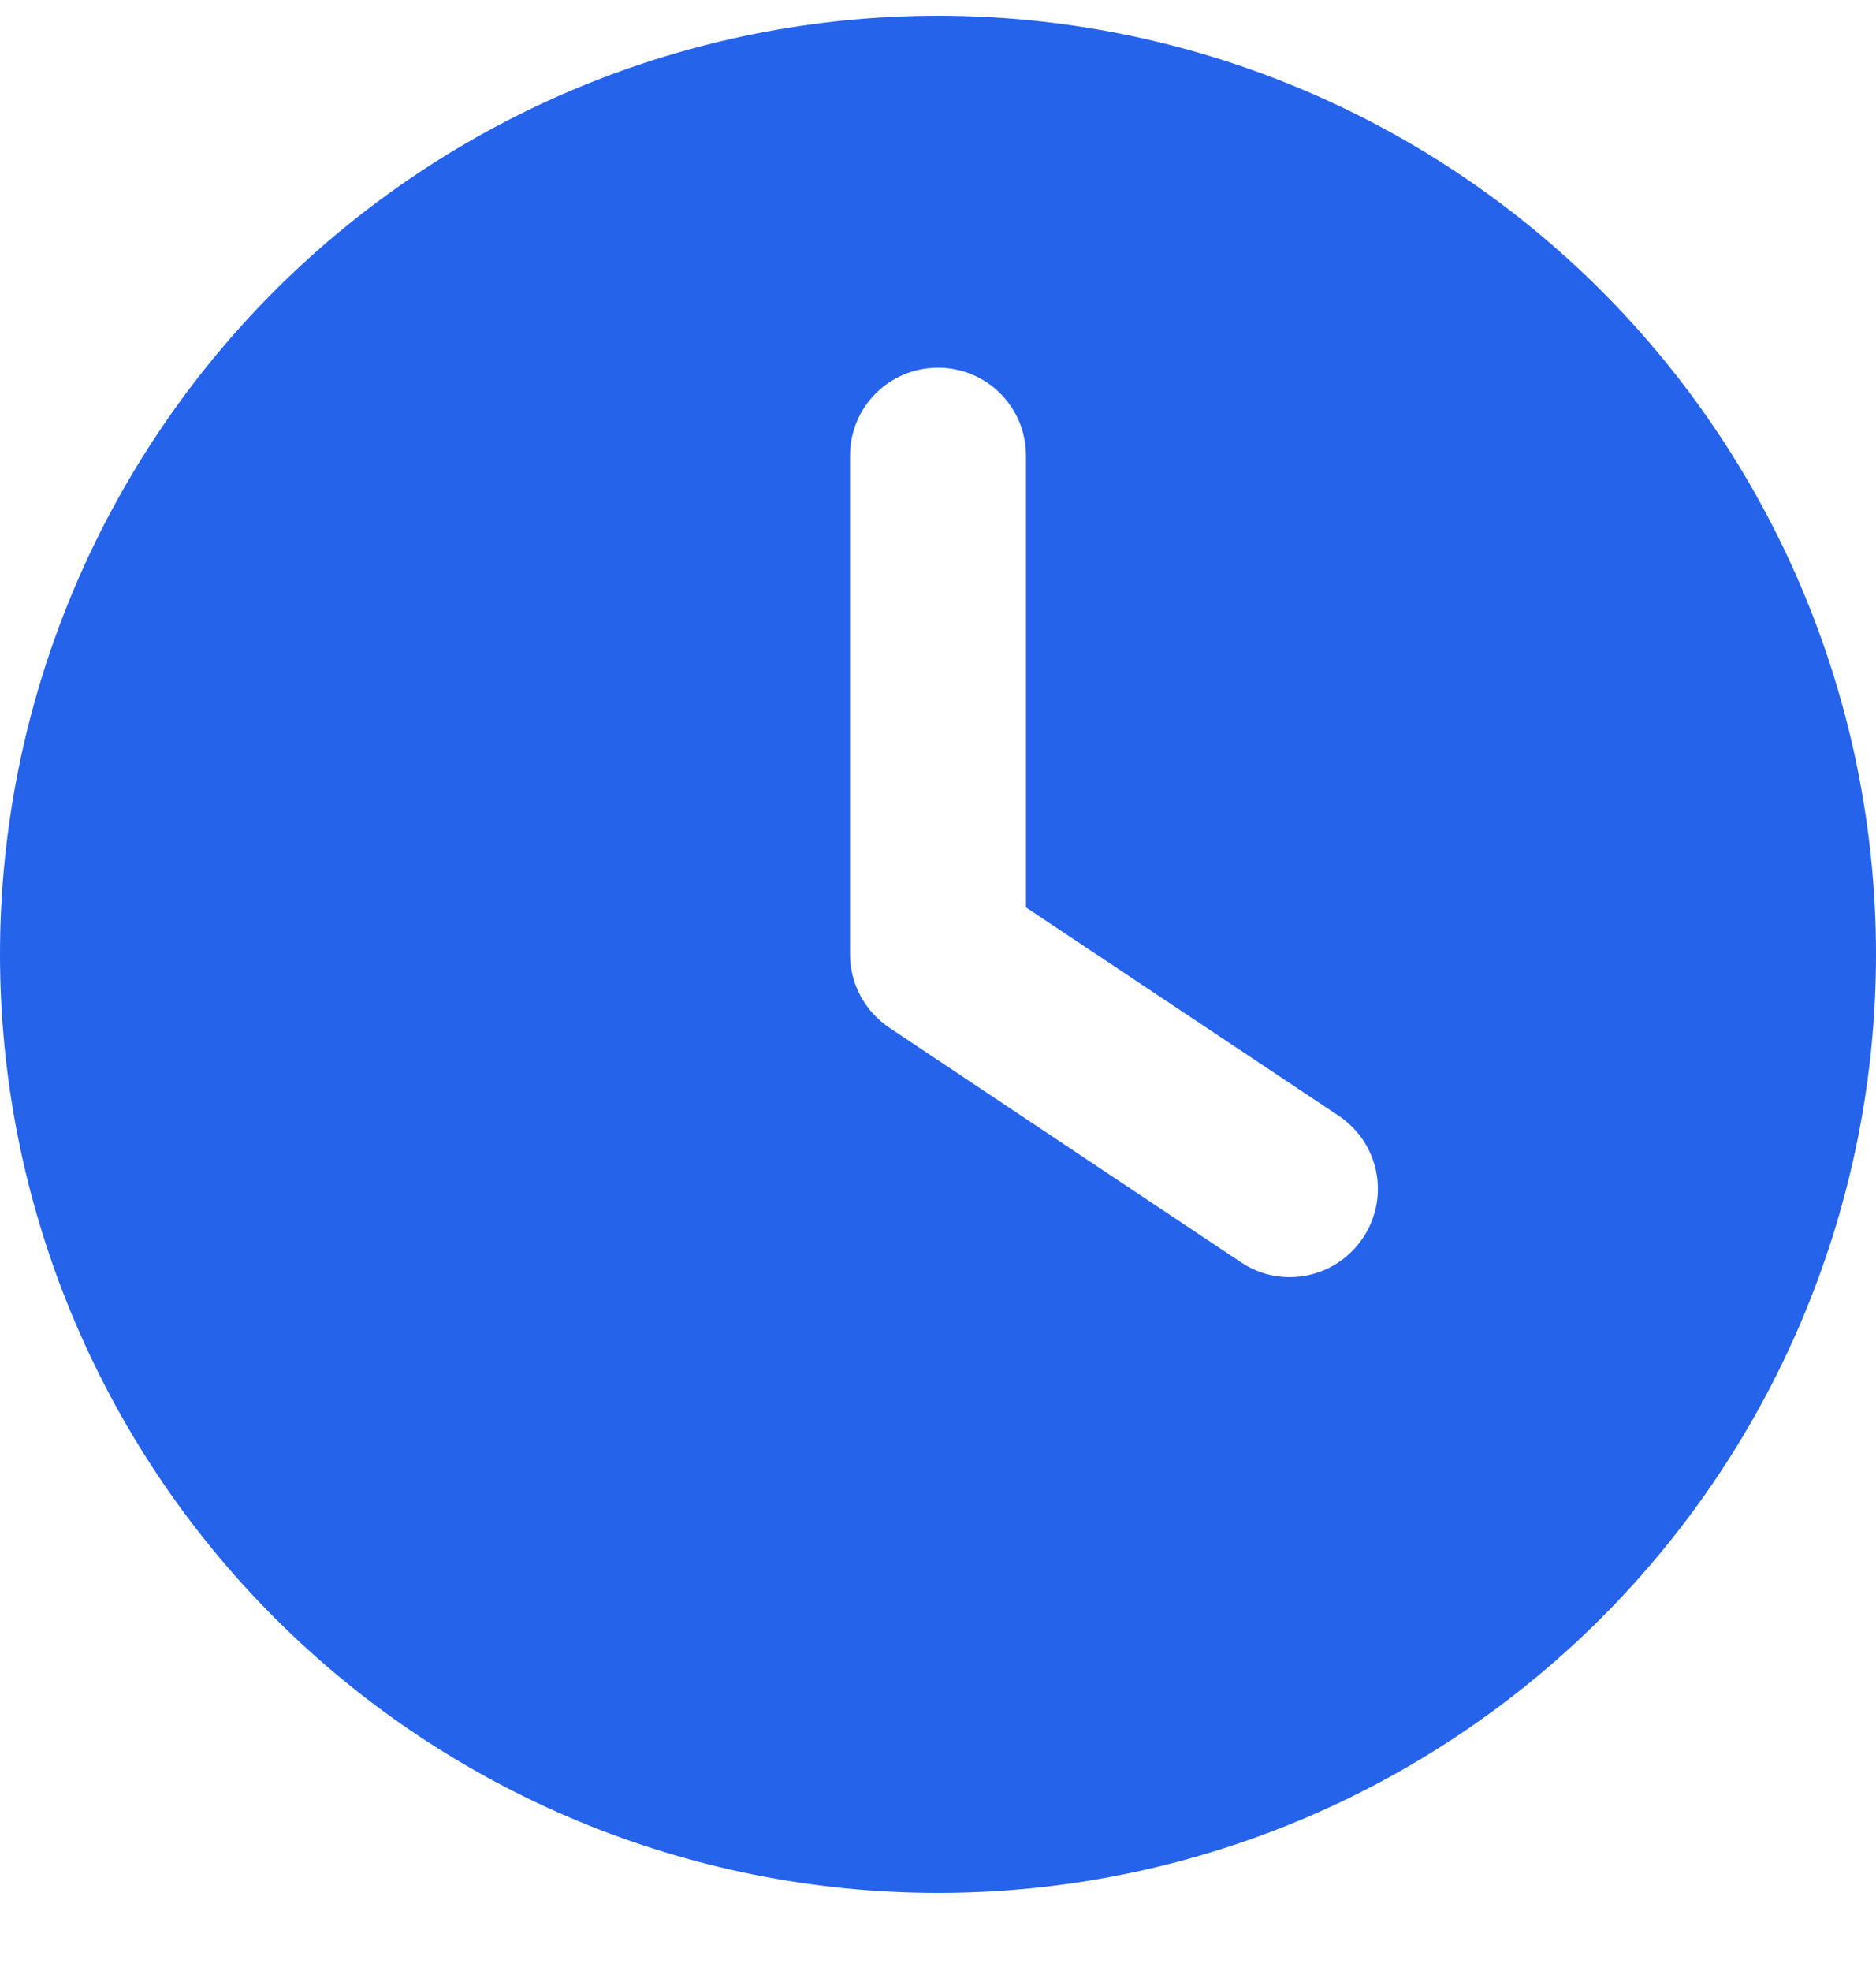 <svg xmlns="http://www.w3.org/2000/svg" width="20" height="21" viewBox="0 0 20 21" fill="none"><g clip-path="url(#clip0_806_1903)"><path d="M10 0.168C12.652 0.168 15.196 1.222 17.071 3.097C18.946 4.972 20 7.516 20 10.168C20 12.82 18.946 15.364 17.071 17.239C15.196 19.114 12.652 20.168 10 20.168C7.348 20.168 4.804 19.114 2.929 17.239C1.054 15.364 0 12.82 0 10.168C0 7.516 1.054 4.972 2.929 3.097C4.804 1.222 7.348 0.168 10 0.168ZM9.062 4.855V10.168C9.062 10.48 9.219 10.773 9.48 10.949L13.23 13.449C13.66 13.738 14.242 13.621 14.531 13.188C14.82 12.754 14.703 12.176 14.27 11.887L10.938 9.668V4.855C10.938 4.336 10.52 3.918 10 3.918C9.48 3.918 9.062 4.336 9.062 4.855Z" fill="#2563EB"></path></g><defs><clipPath id="clip0_806_1903"><path d="M0 0.168H20V20.168H0V0.168Z" fill="white"></path></clipPath></defs></svg>